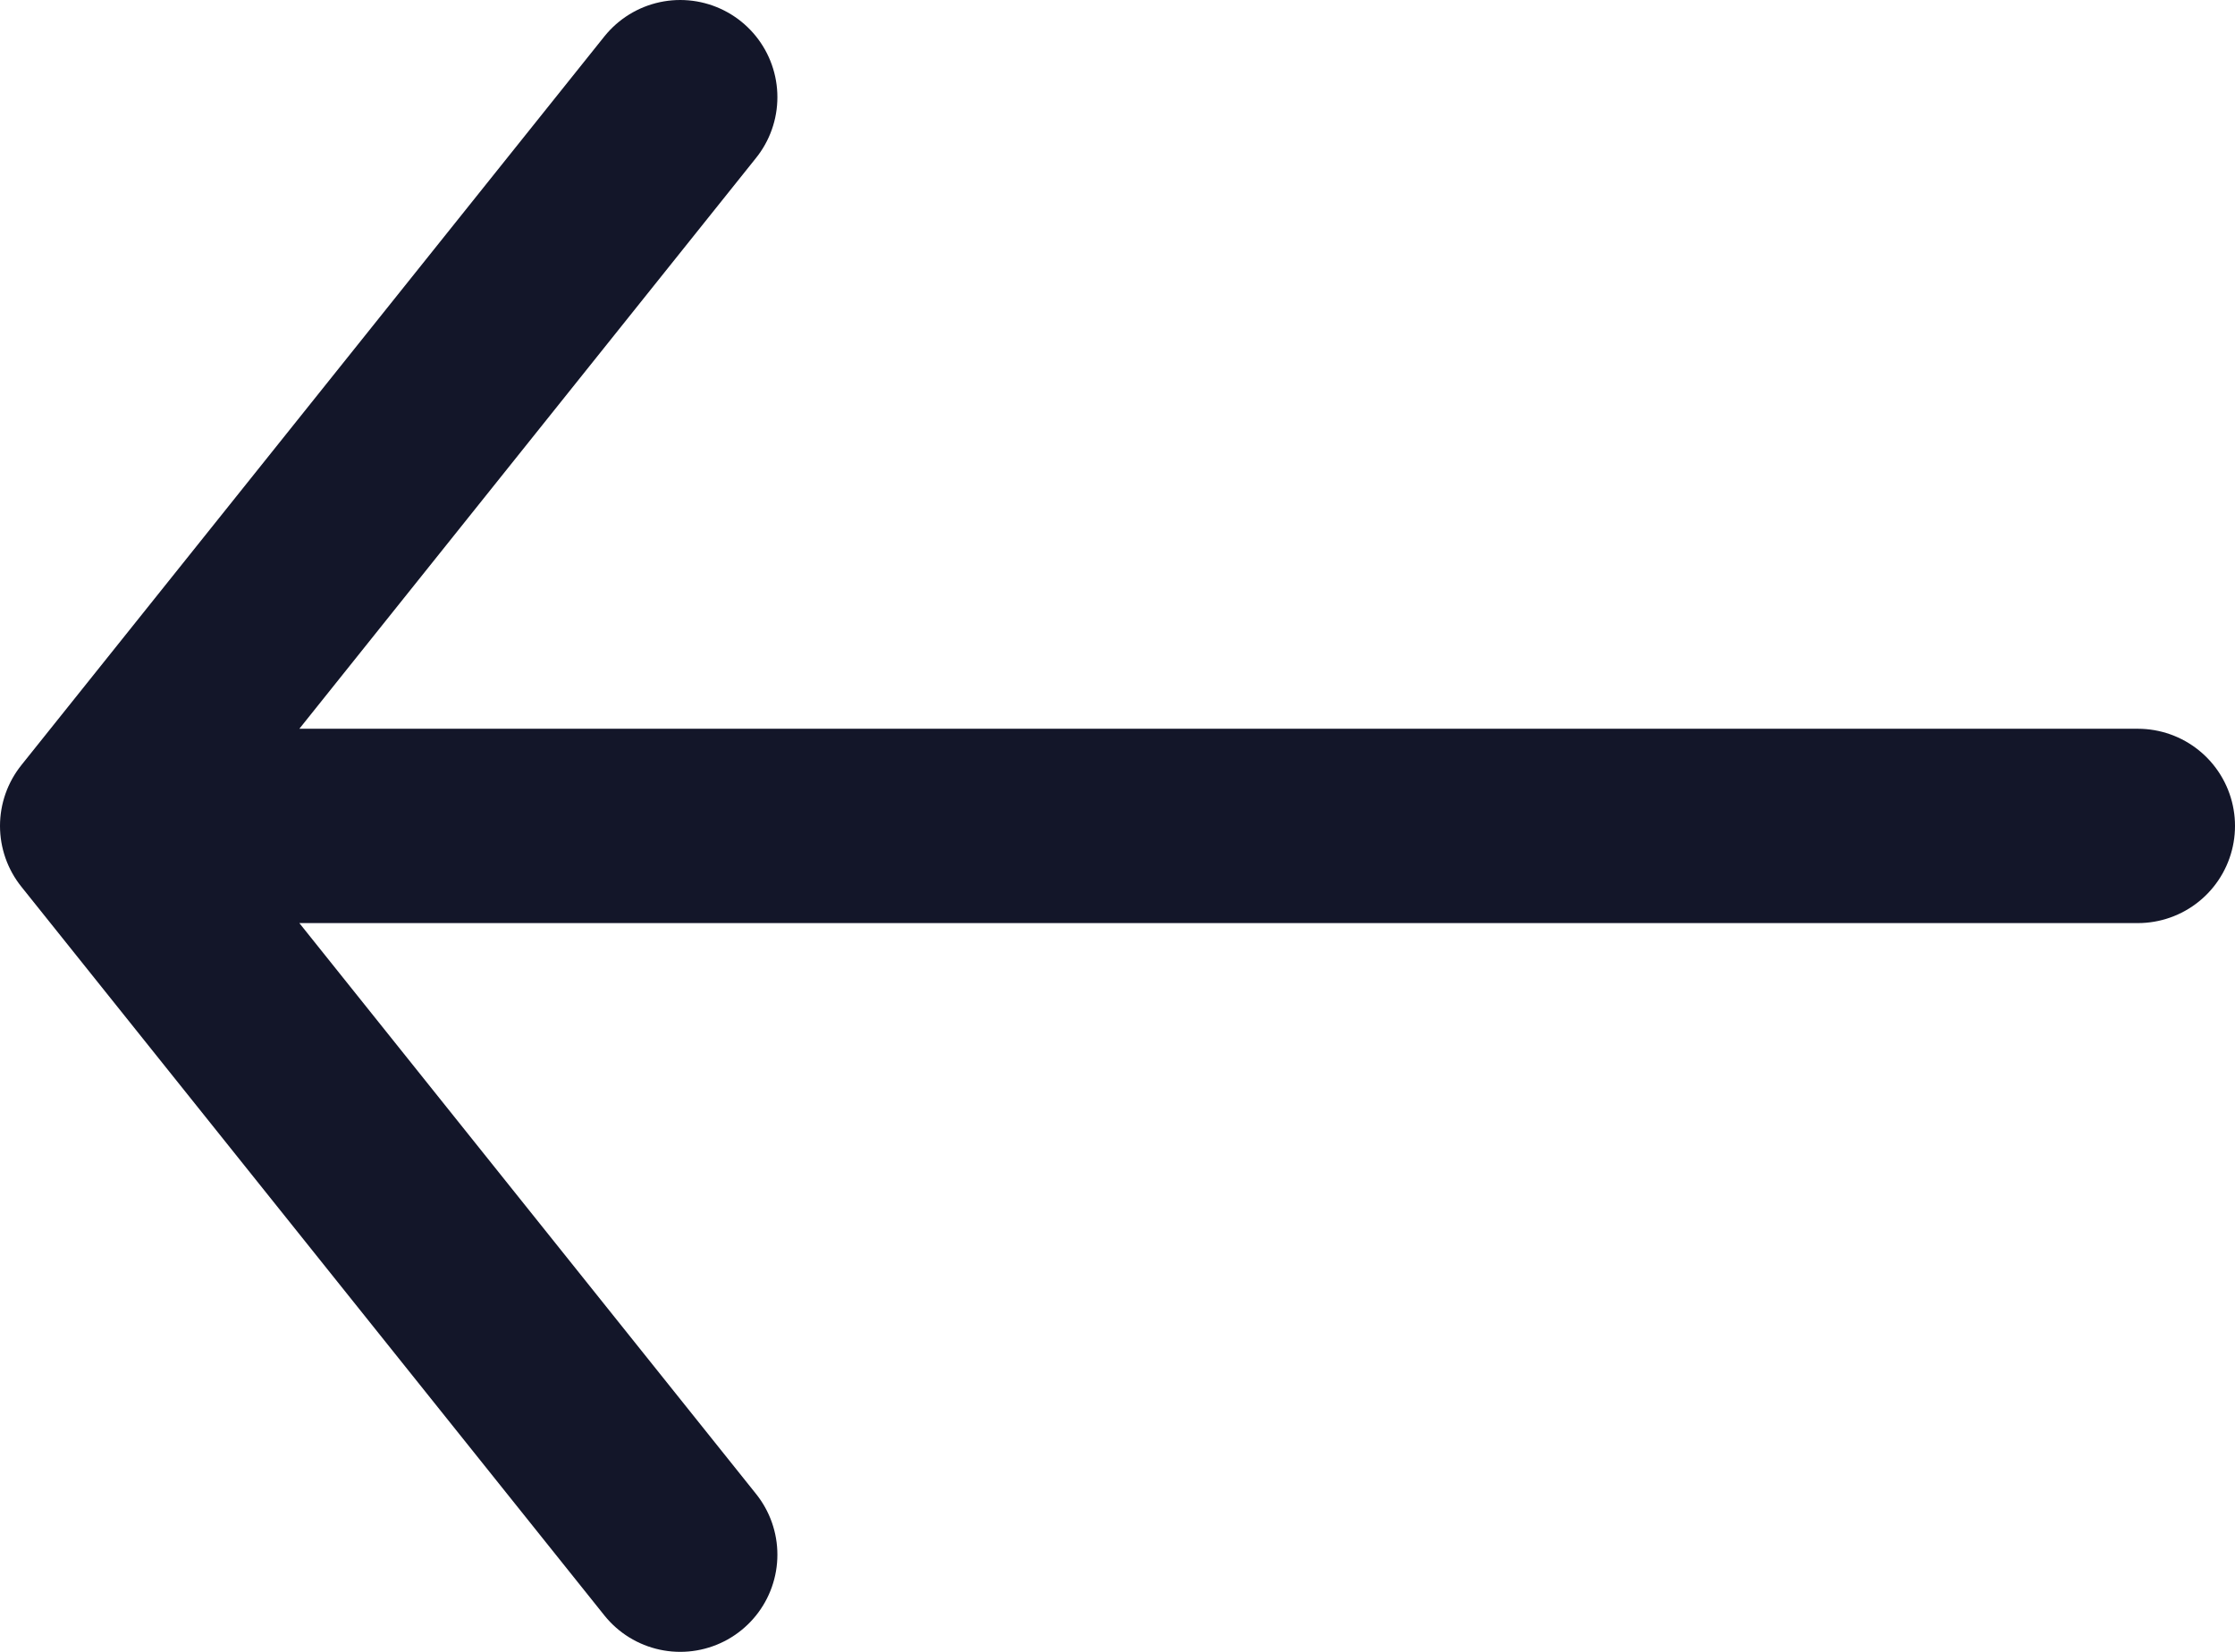 <svg width="23" height="17" viewBox="0 0 23 17" fill="none" xmlns="http://www.w3.org/2000/svg">
<path d="M7 1L1 8.5M1 8.5L7 16M1 8.5H22" stroke="#131629" stroke-width="2" stroke-linecap="round" stroke-linejoin="round"/>
</svg>
